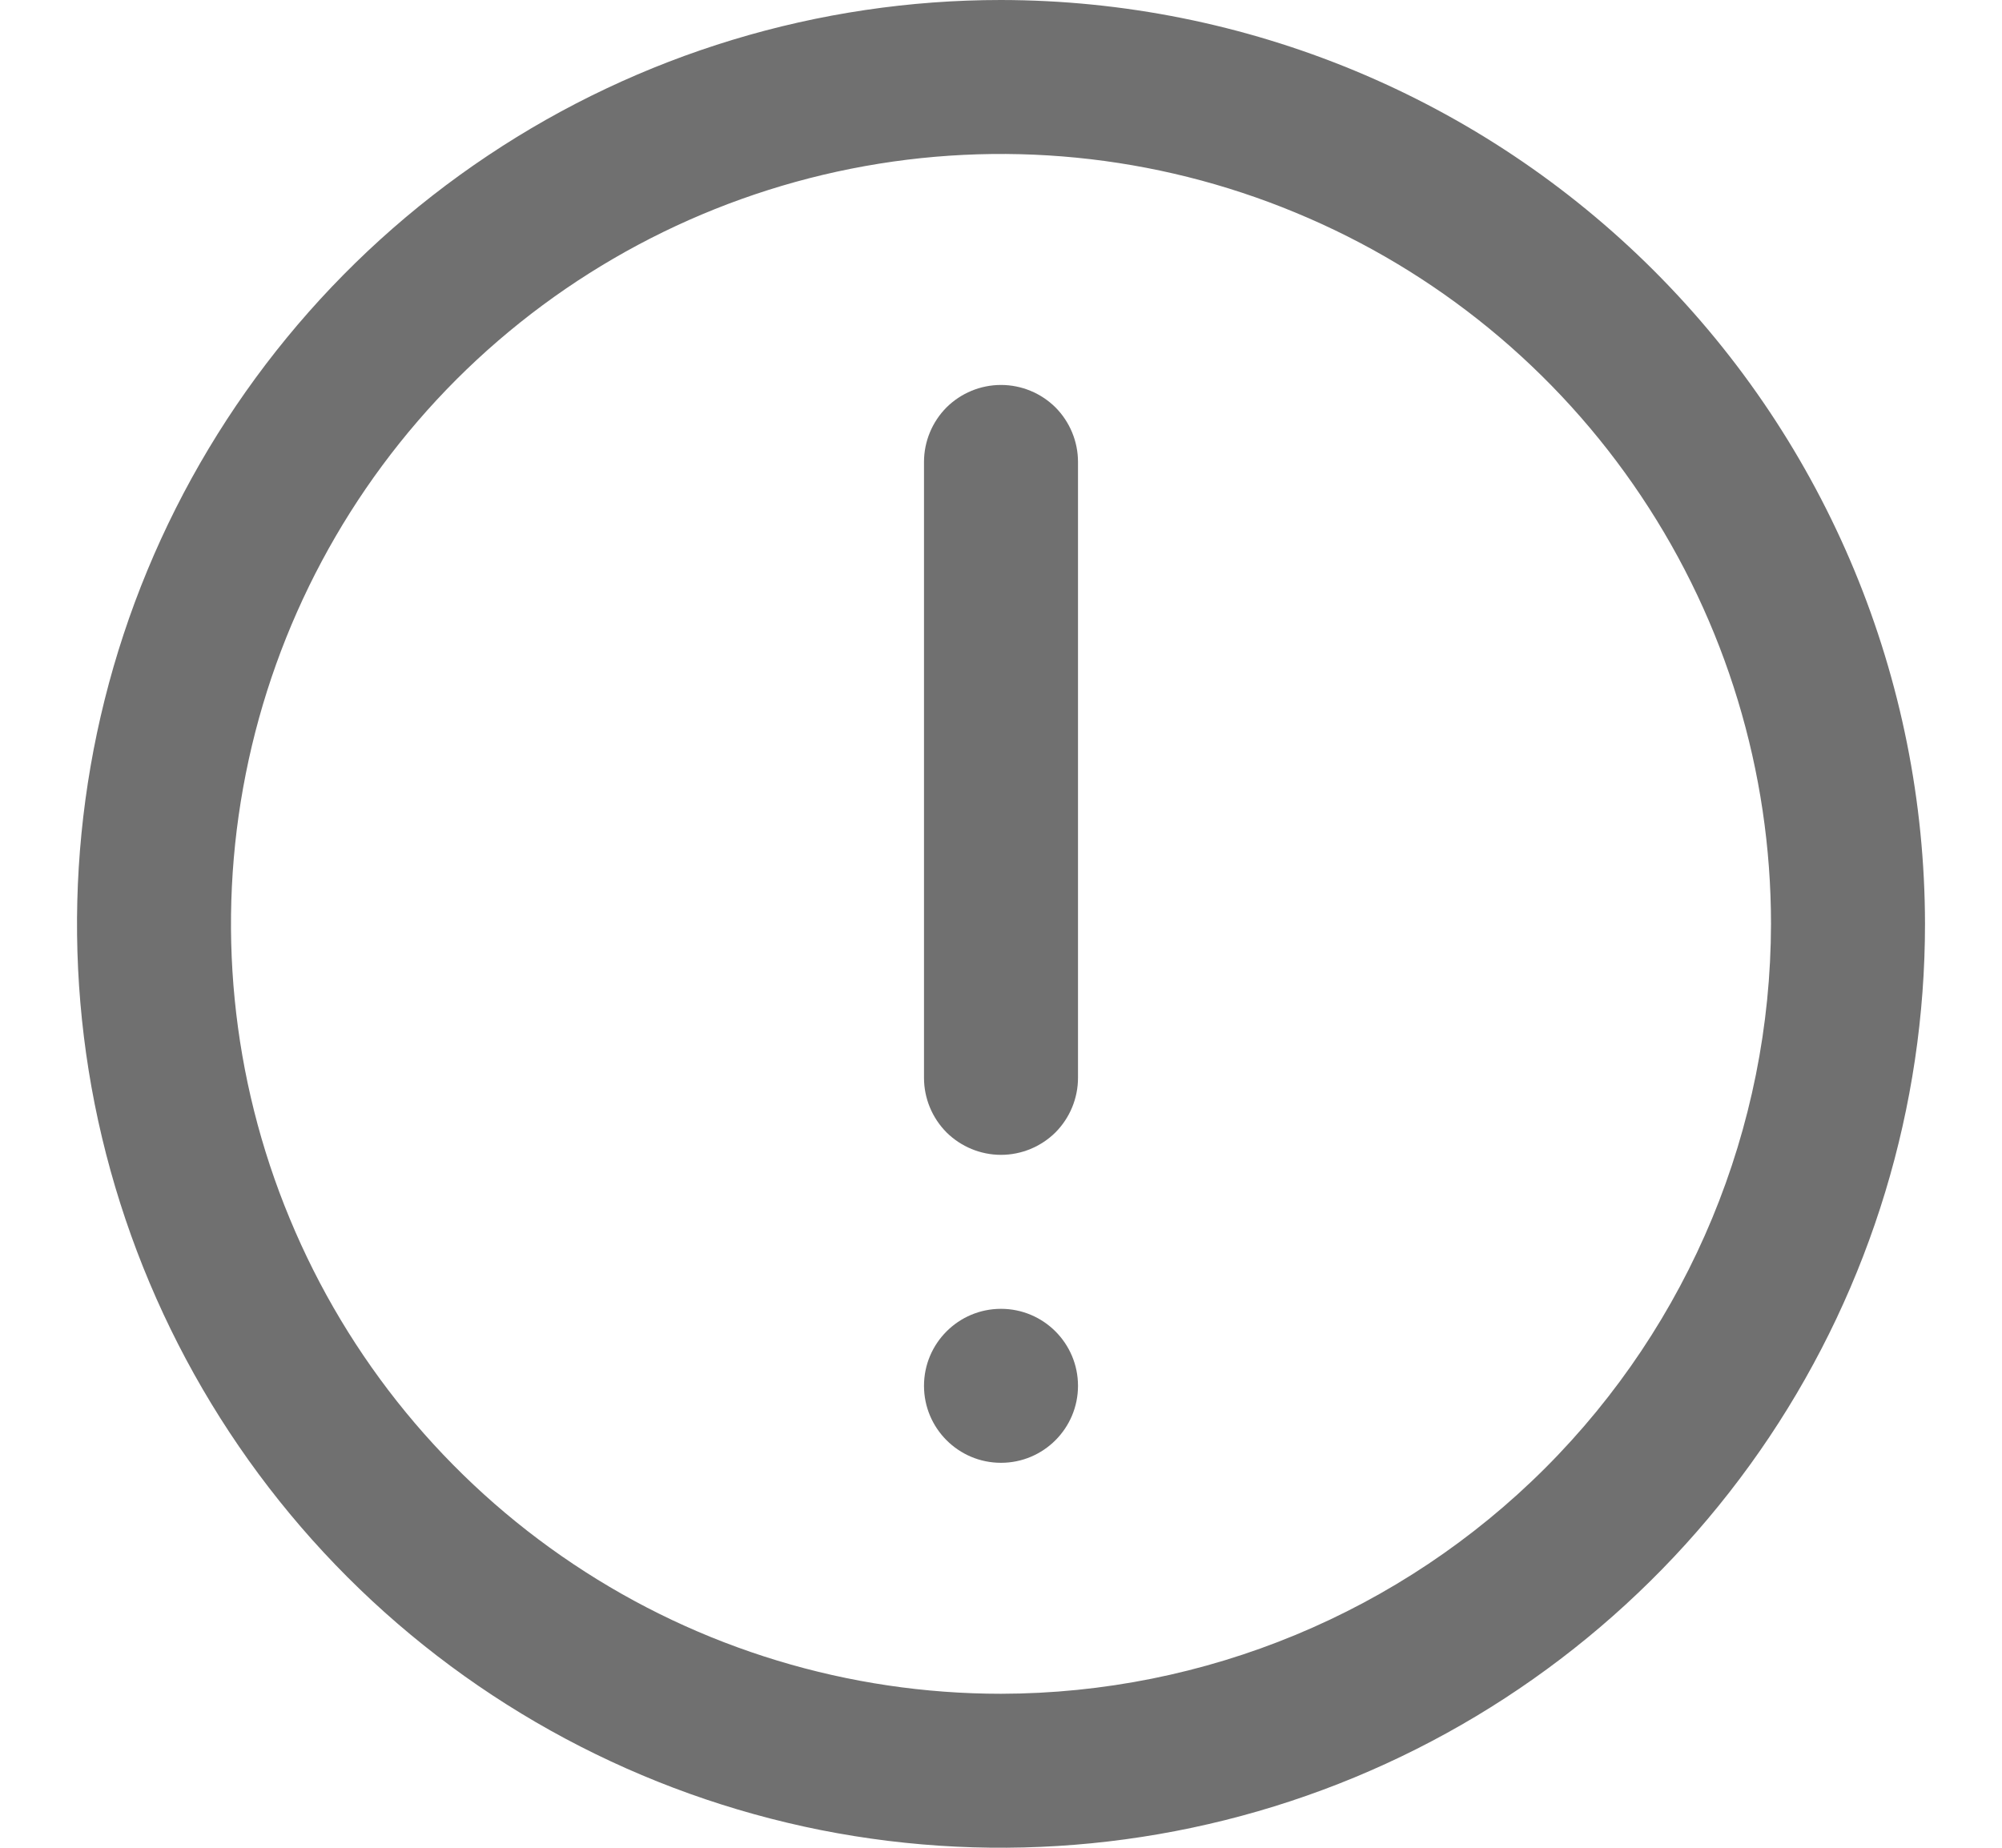 <svg width="13" height="12" viewBox="0 0 13 12" fill="none" xmlns="http://www.w3.org/2000/svg">
<g clip-path="url(#clip0_369_316)">
<path d="M6.5 0C5.313 0 4.153 0.352 3.167 1.011C2.18 1.67 1.411 2.608 0.957 3.704C0.503 4.8 0.384 6.007 0.615 7.171C0.847 8.334 1.418 9.404 2.257 10.243C3.096 11.082 4.166 11.653 5.329 11.885C6.493 12.116 7.7 11.997 8.796 11.543C9.892 11.089 10.829 10.32 11.489 9.333C12.148 8.347 12.5 7.187 12.5 6C12.498 4.409 11.866 2.884 10.741 1.759C9.616 0.634 8.091 0.002 6.5 0ZM6.5 11C5.511 11 4.544 10.707 3.722 10.157C2.9 9.608 2.259 8.827 1.881 7.913C1.502 7 1.403 5.994 1.596 5.025C1.789 4.055 2.265 3.164 2.964 2.464C3.664 1.765 4.555 1.289 5.525 1.096C6.494 0.903 7.5 1.002 8.413 1.381C9.327 1.759 10.108 2.4 10.657 3.222C11.207 4.044 11.5 5.011 11.5 6C11.498 7.326 10.971 8.597 10.034 9.534C9.097 10.471 7.826 10.998 6.5 11Z" fill="#707070"/>
<path d="M6.5 2.5C6.367 2.5 6.24 2.553 6.146 2.646C6.053 2.74 6 2.867 6 3V7C6 7.133 6.053 7.26 6.146 7.354C6.24 7.447 6.367 7.5 6.5 7.5C6.633 7.5 6.76 7.447 6.854 7.354C6.947 7.26 7 7.133 7 7V3C7 2.867 6.947 2.74 6.854 2.646C6.76 2.553 6.633 2.5 6.5 2.5Z" fill="#707070"/>
<path d="M7 9C7 8.724 6.776 8.5 6.5 8.5C6.224 8.5 6 8.724 6 9C6 9.276 6.224 9.5 6.5 9.5C6.776 9.5 7 9.276 7 9Z" fill="#707070"/>
</g>
<defs>
<clipPath id="clip0_369_316">
<rect width="12" height="12" fill="white" transform="translate(0.5)"/>
</clipPath>
</defs>
</svg>
